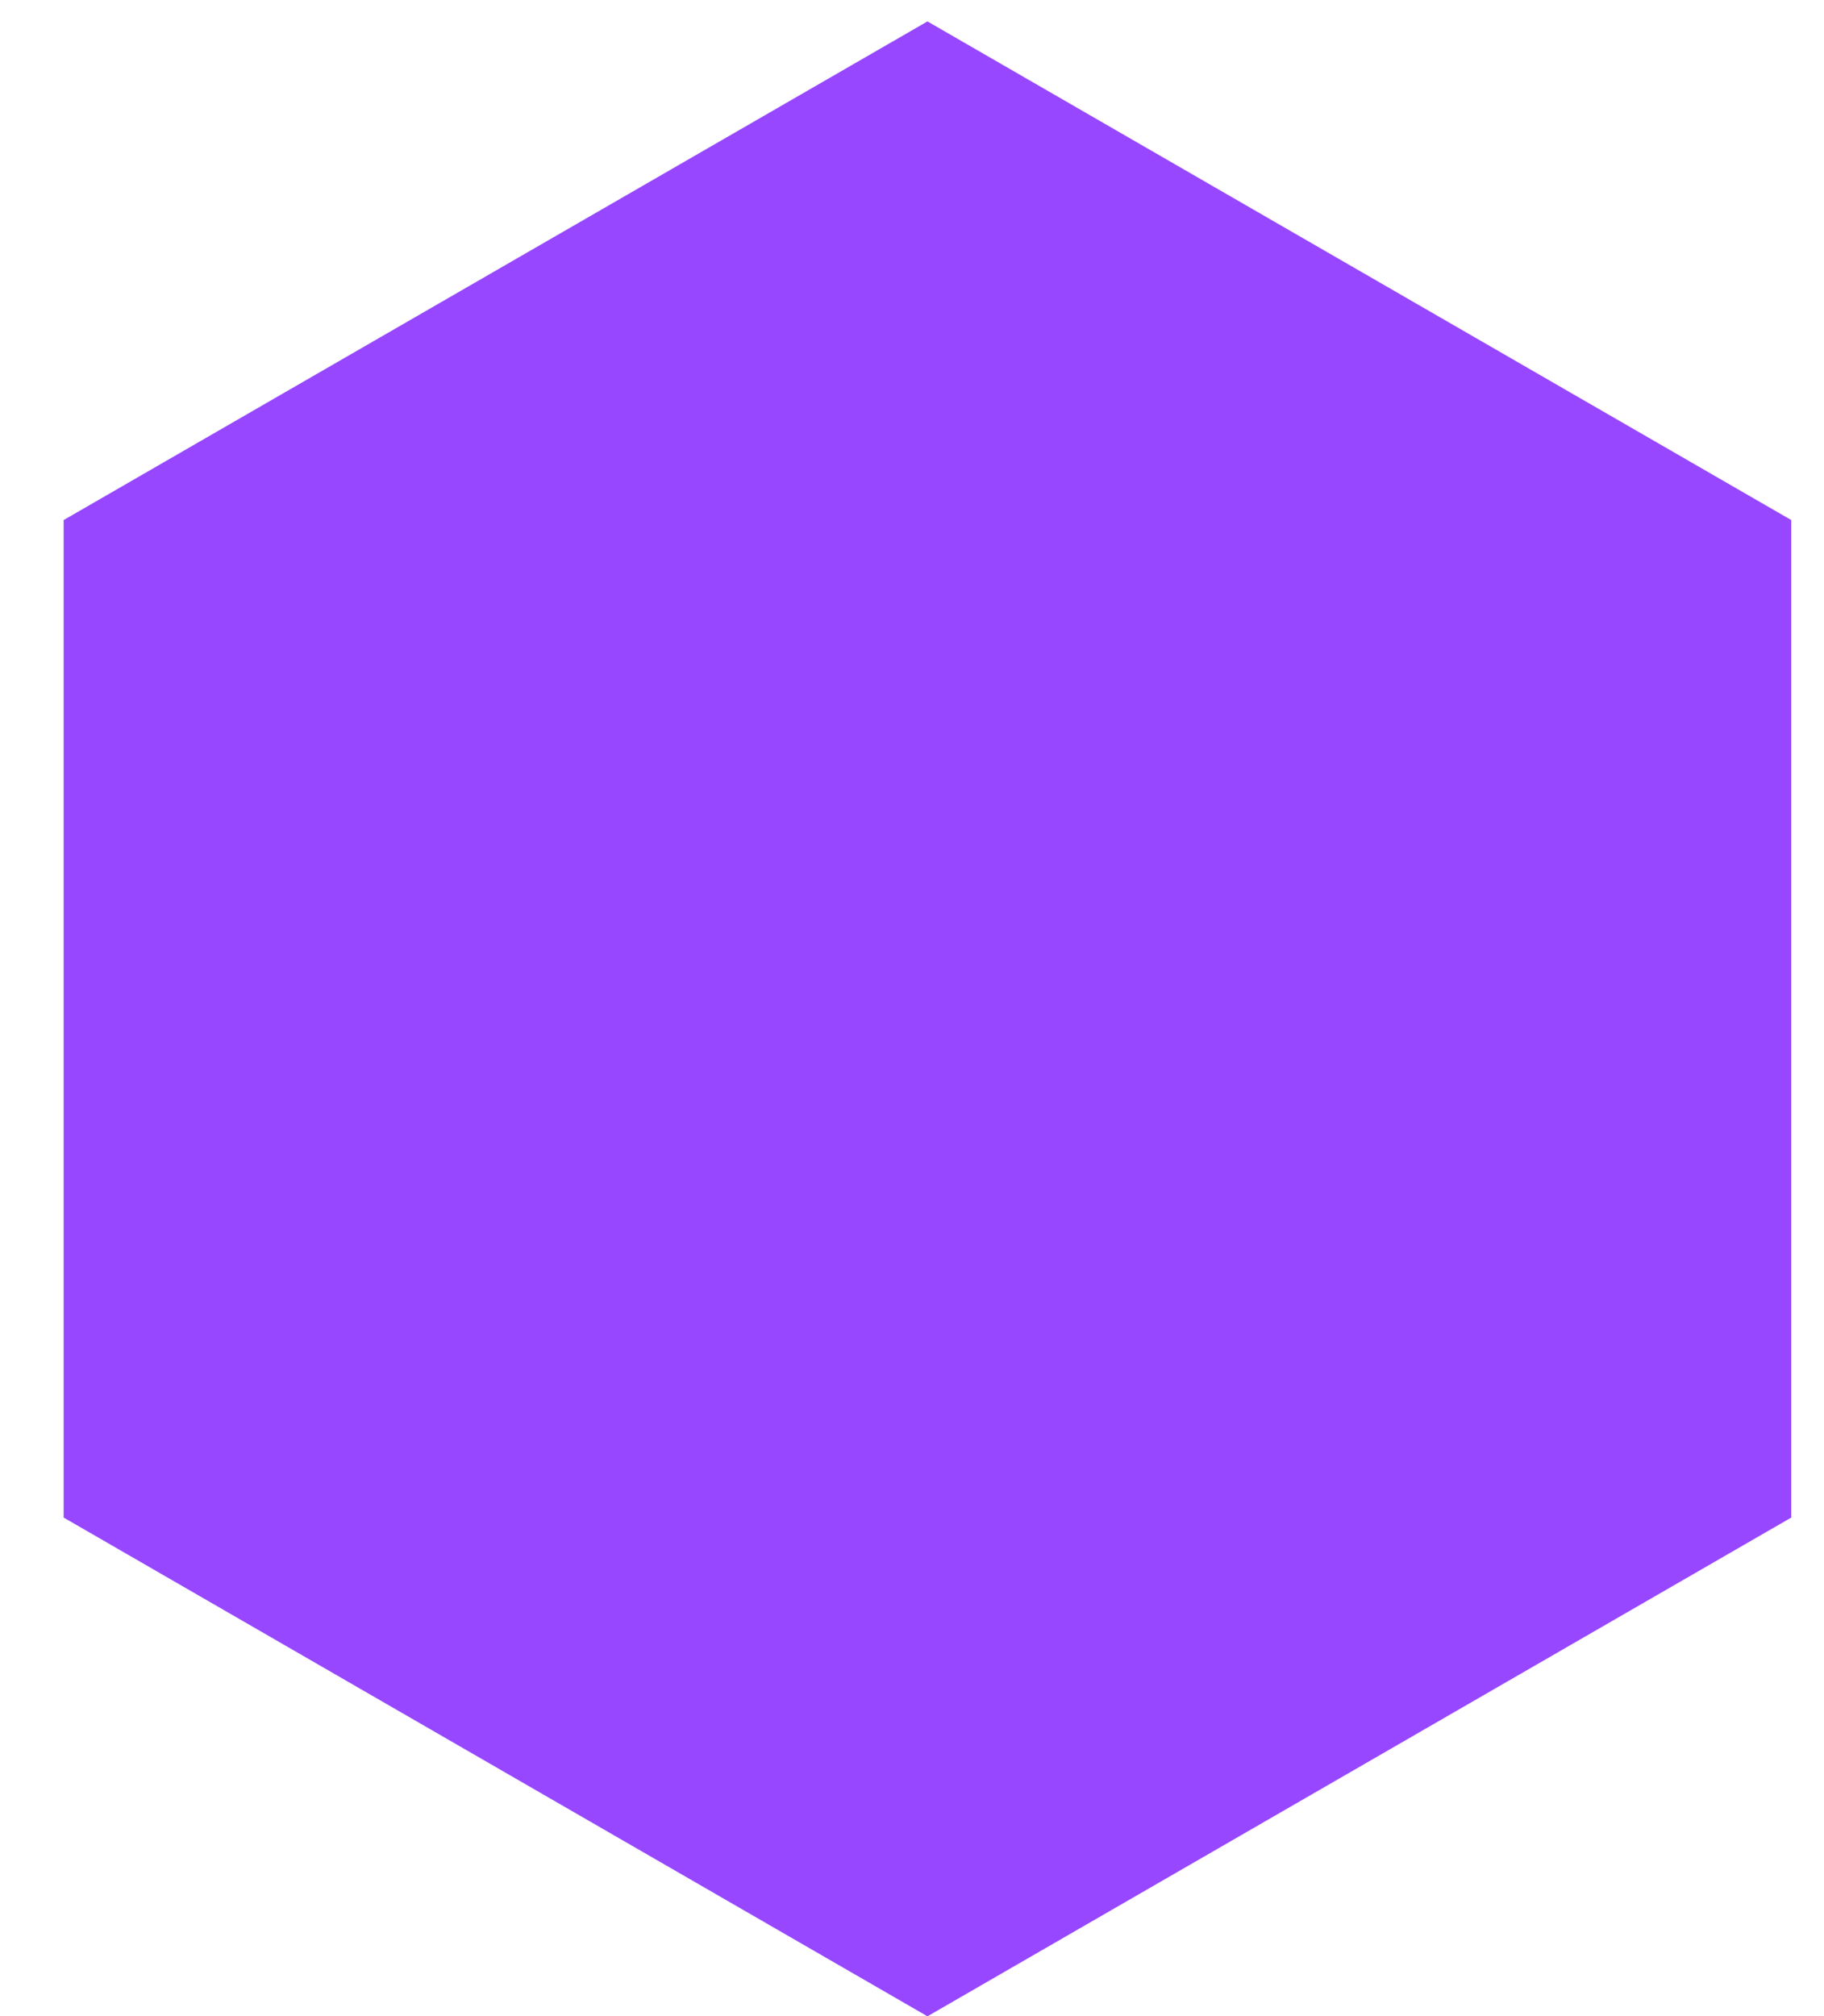 <svg width="19" height="21" viewBox="0 0 19 21" fill="none" xmlns="http://www.w3.org/2000/svg">
<path d="M9.661 0.223L18.659 5.417V15.807L9.661 21.002L0.663 15.807V5.417L9.661 0.223Z" fill="#9747FF"/>
</svg>
